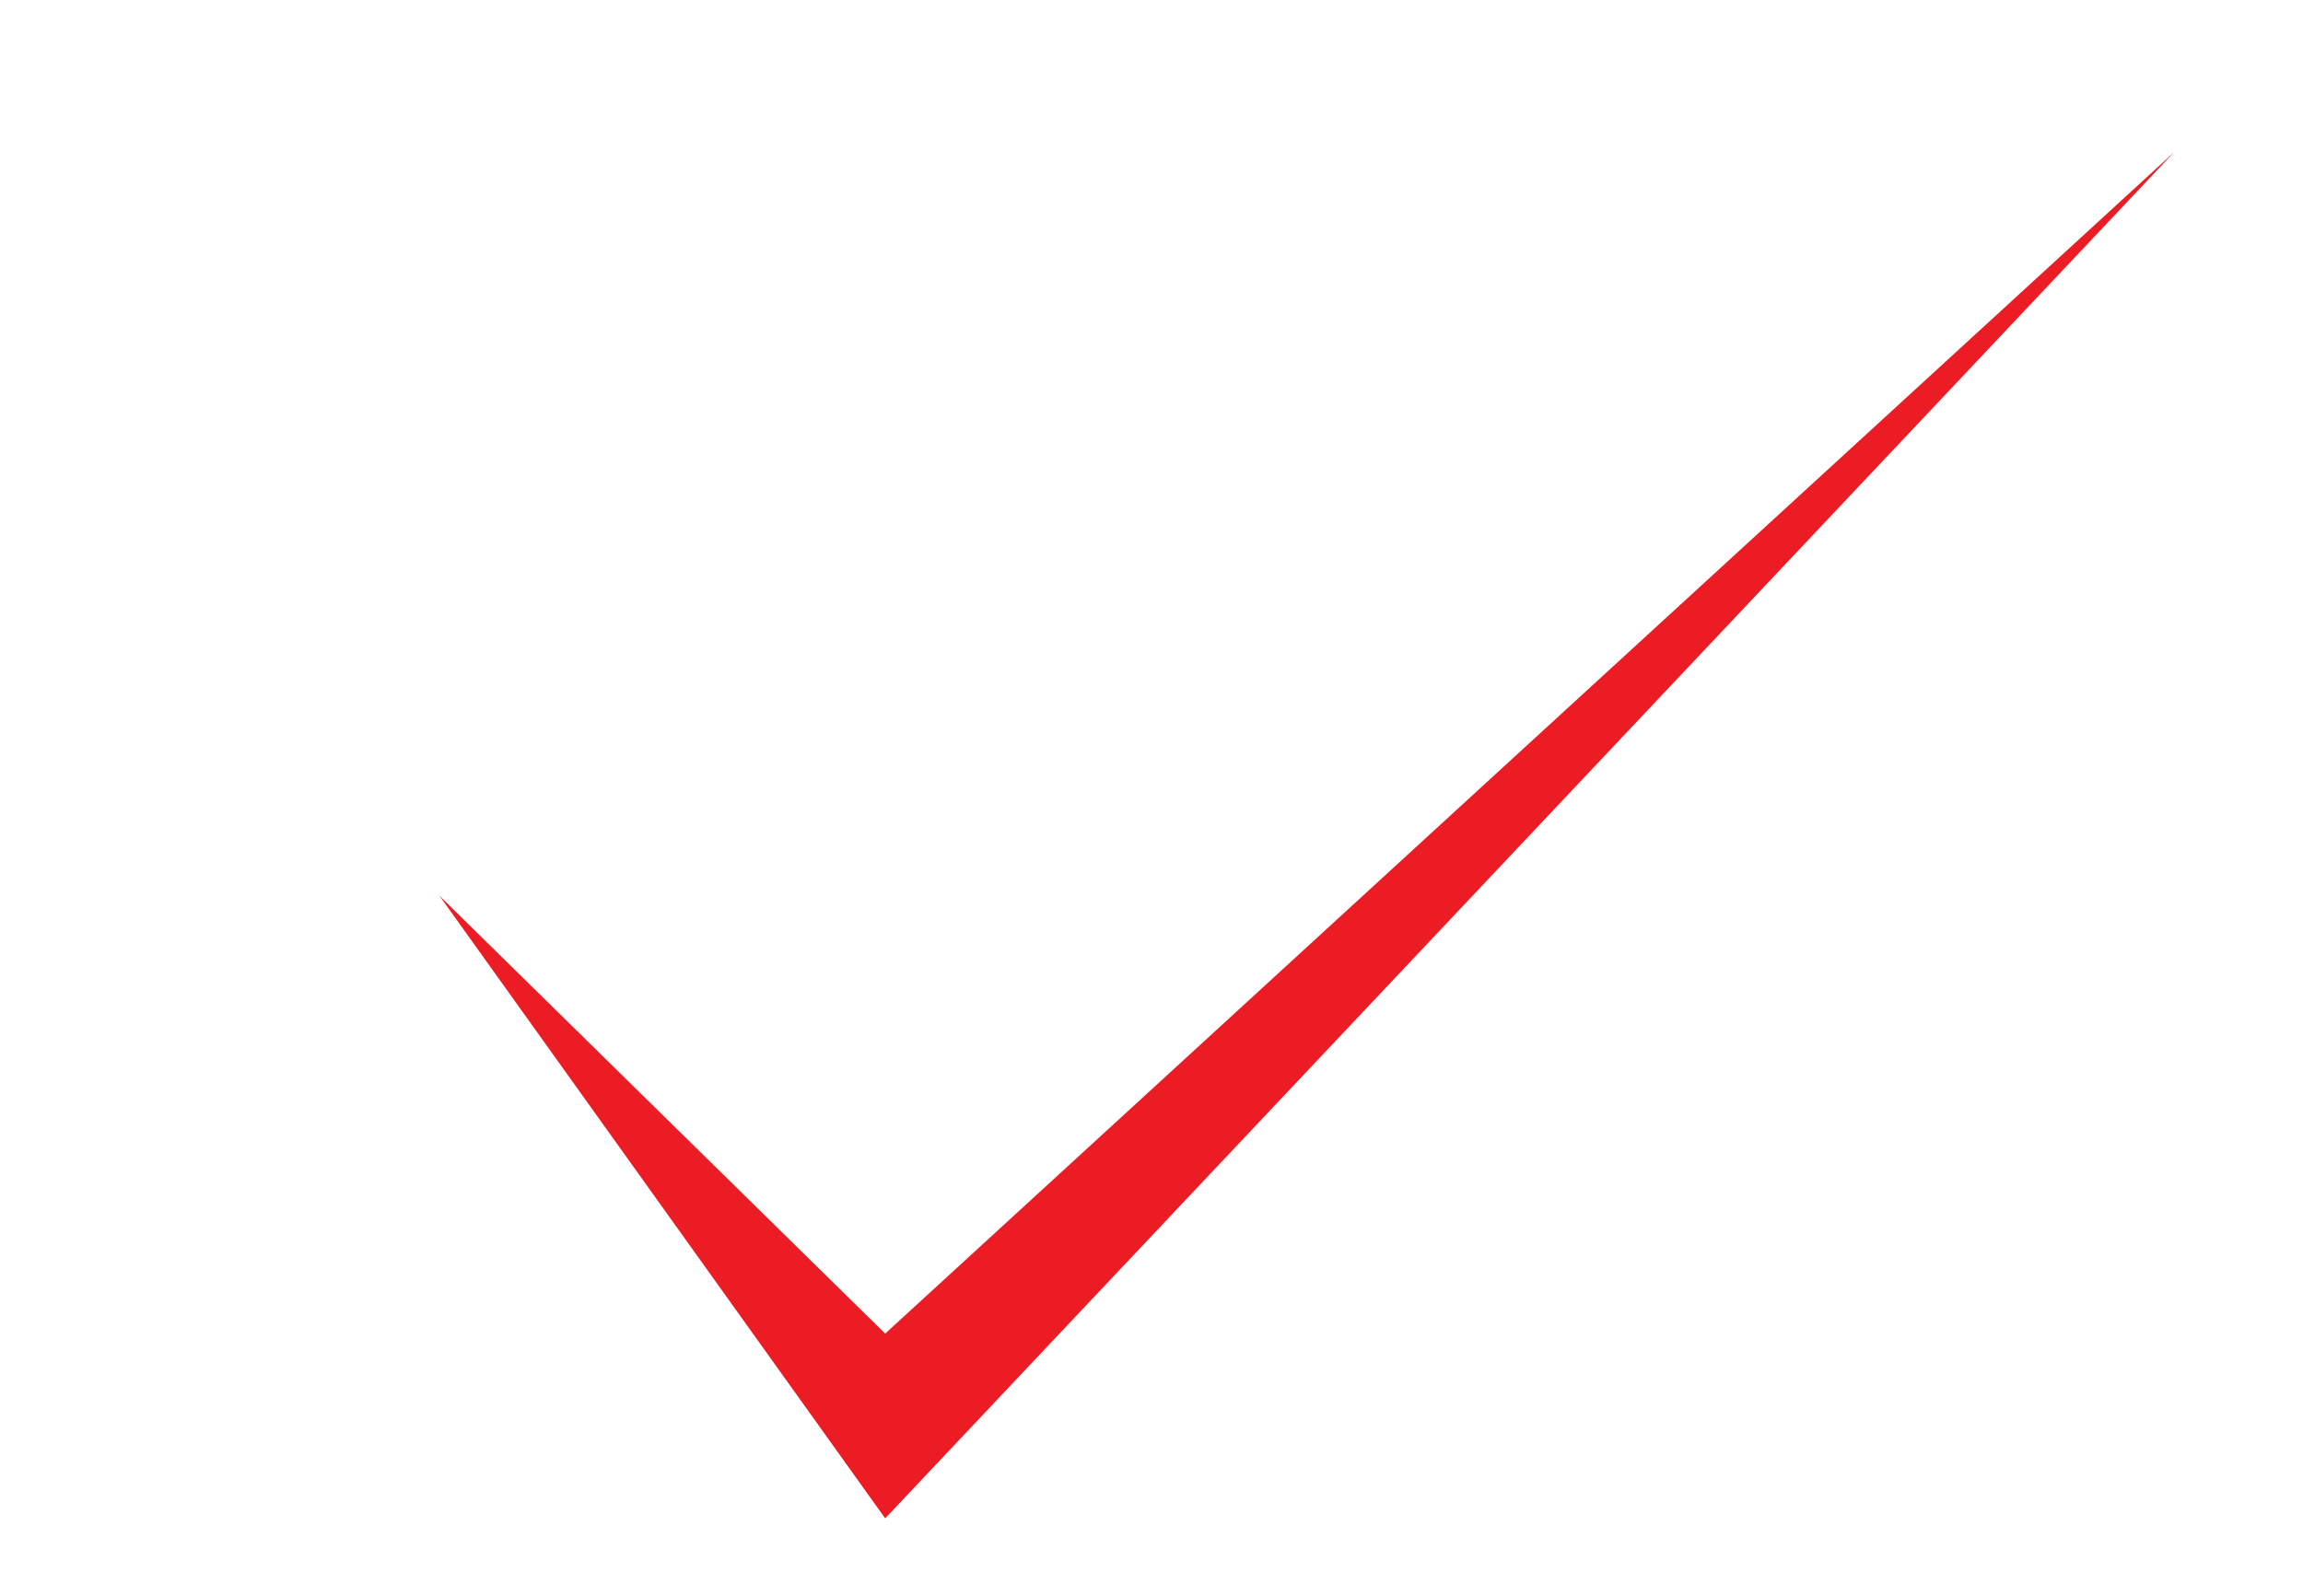<?xml version="1.0" encoding="utf-8"?>
<!-- Generator: Adobe Illustrator 23.0.4, SVG Export Plug-In . SVG Version: 6.00 Build 0)  -->
<svg version="1.1" id="Layer_1" xmlns="http://www.w3.org/2000/svg" xmlns:xlink="http://www.w3.org/1999/xlink" x="0px" y="0px"
	 viewBox="0 0 148.3 102.8" style="enable-background:new 0 0 148.3 102.8;" xml:space="preserve">
<style type="text/css">
	.st0{fill-rule:evenodd;clip-rule:evenodd;fill:#EC1C24;}
</style>
<title>icons</title>
<path class="st0" d="M140,9.8L57,85.9L28.3,57.7L57,97.8L140,9.8z"/>
</svg>
